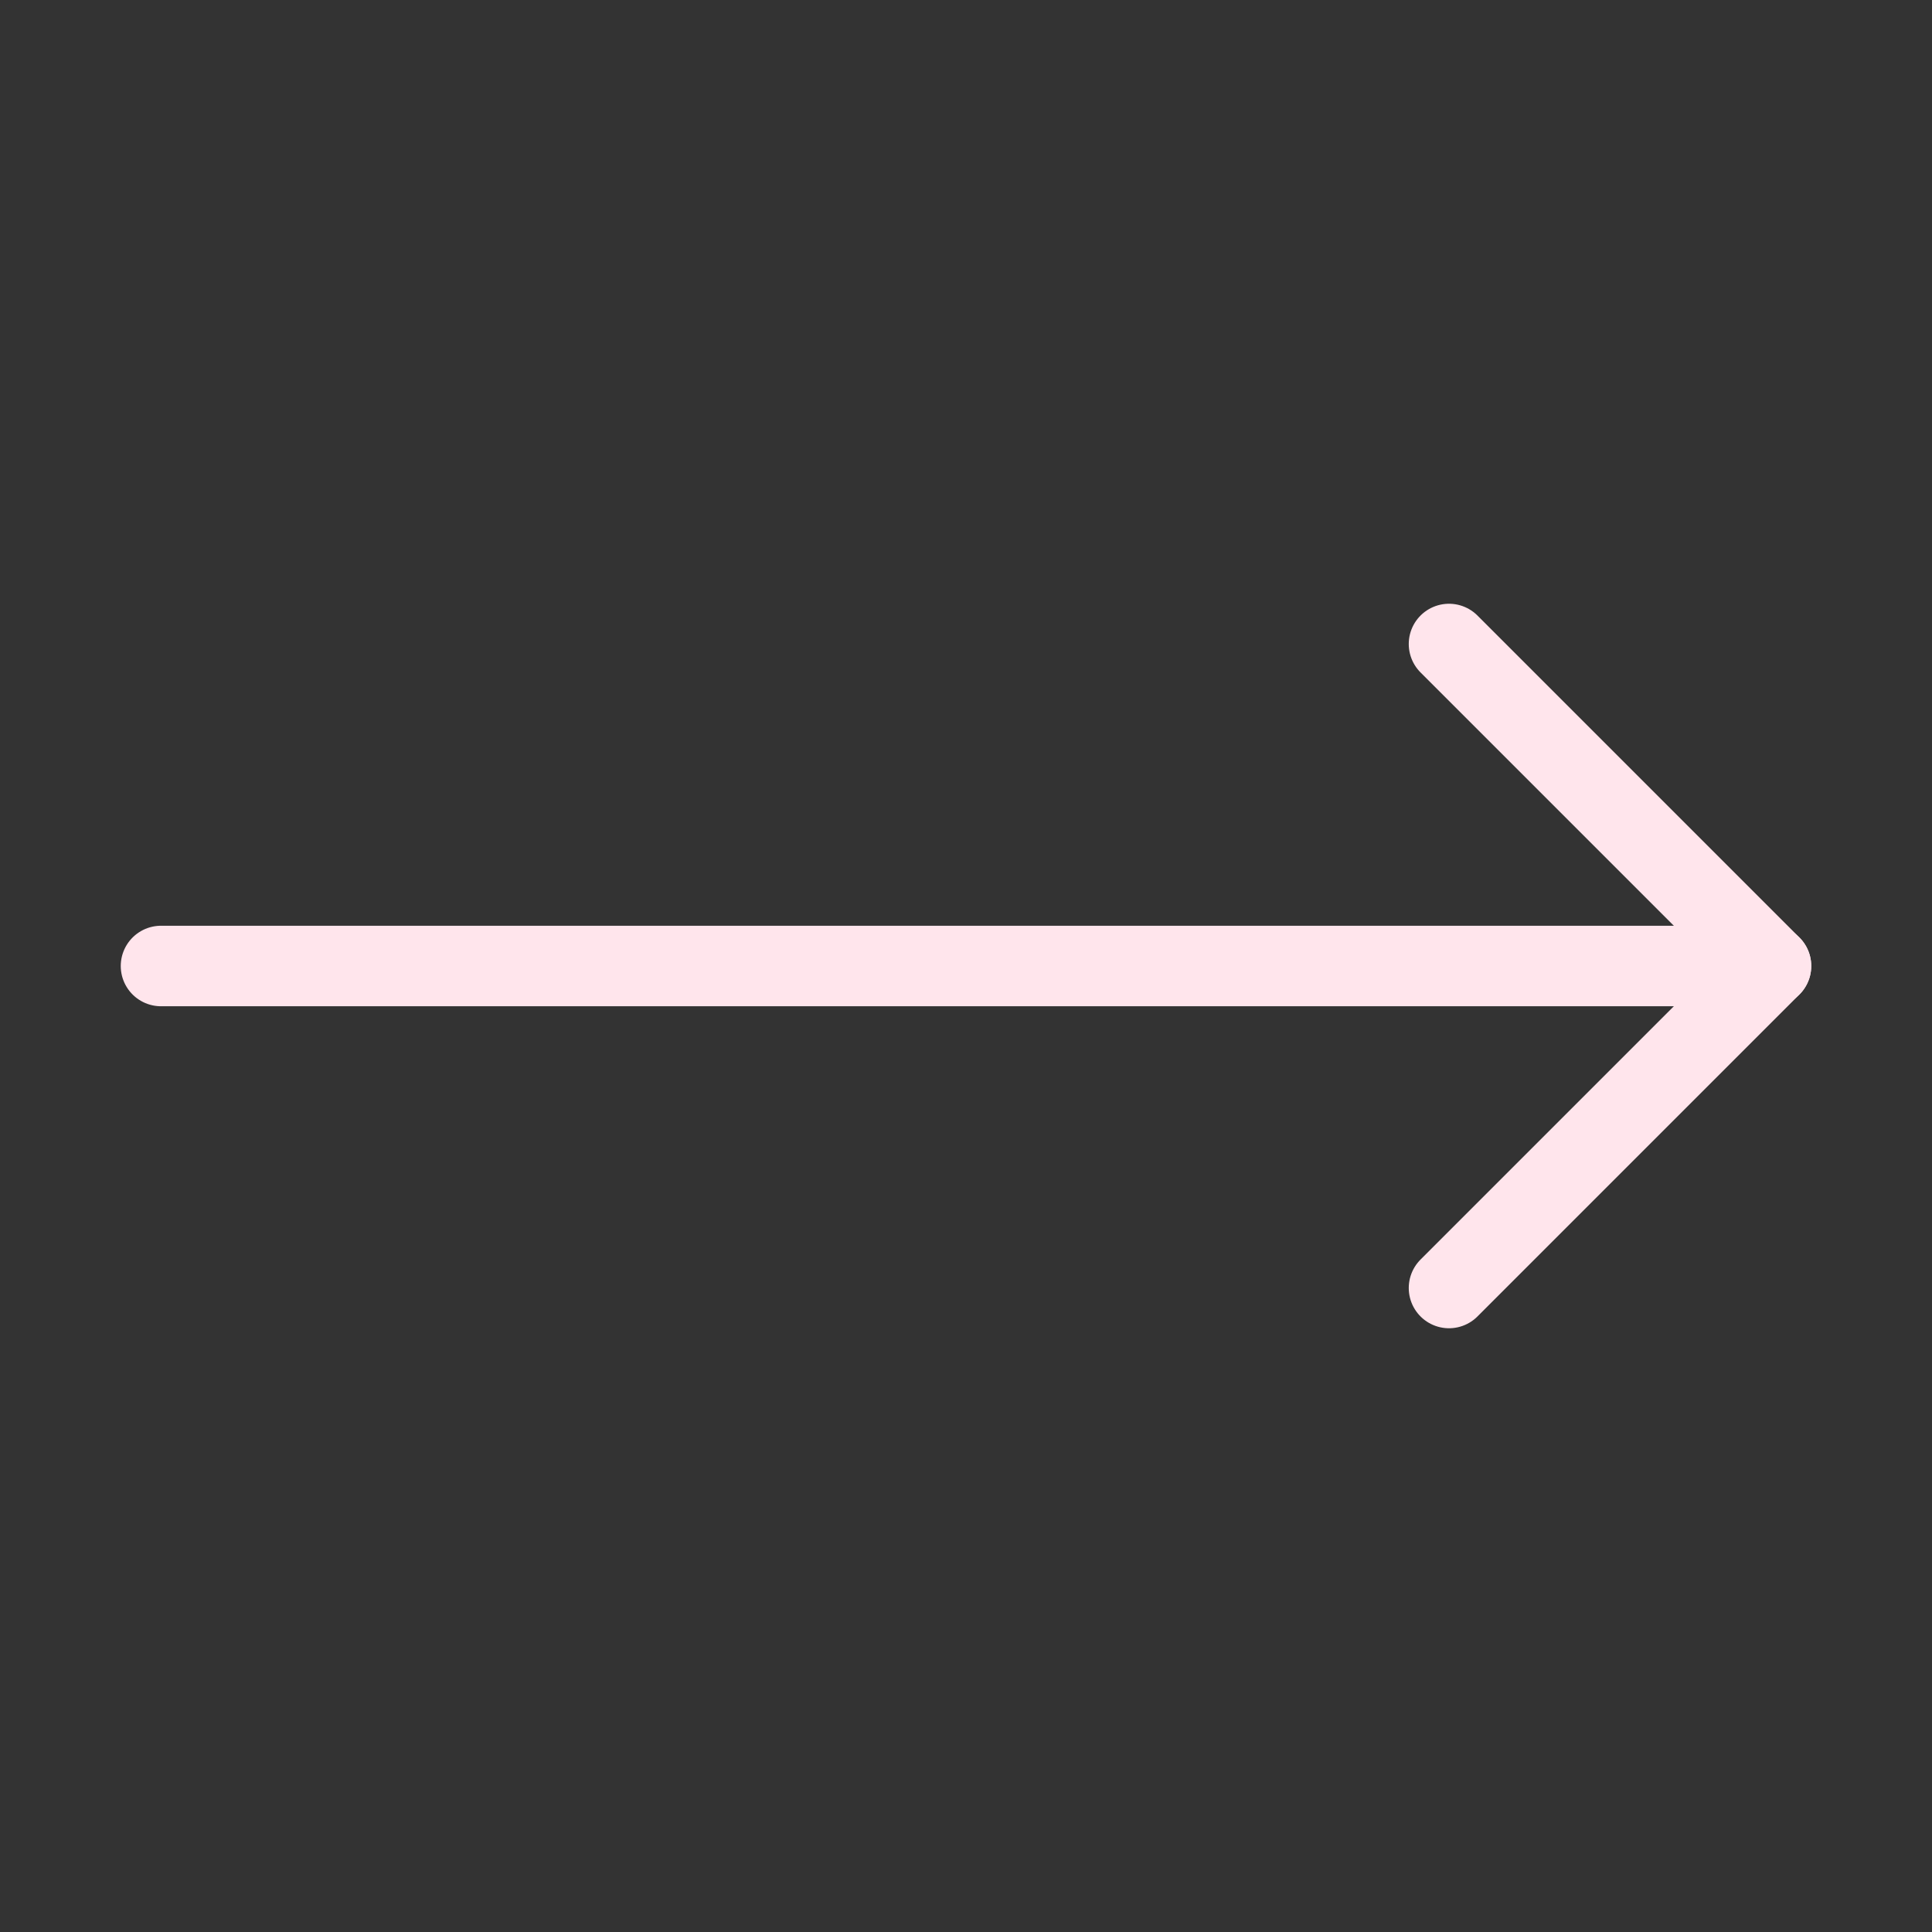 <svg xmlns="http://www.w3.org/2000/svg" width="16" height="16" viewBox="0 0 24 24" fill="none" stroke="#FFE5EC" stroke-width="1" stroke-linecap="round" stroke-linejoin="round" class="lucide lucide-move-right-icon lucide-move-right"><rect x="0" y="0" width="24" height="24" fill="#333333" stroke="none"/><path d="M18 8L22 12L18 16"/><path d="M2 12H22"/></svg>
